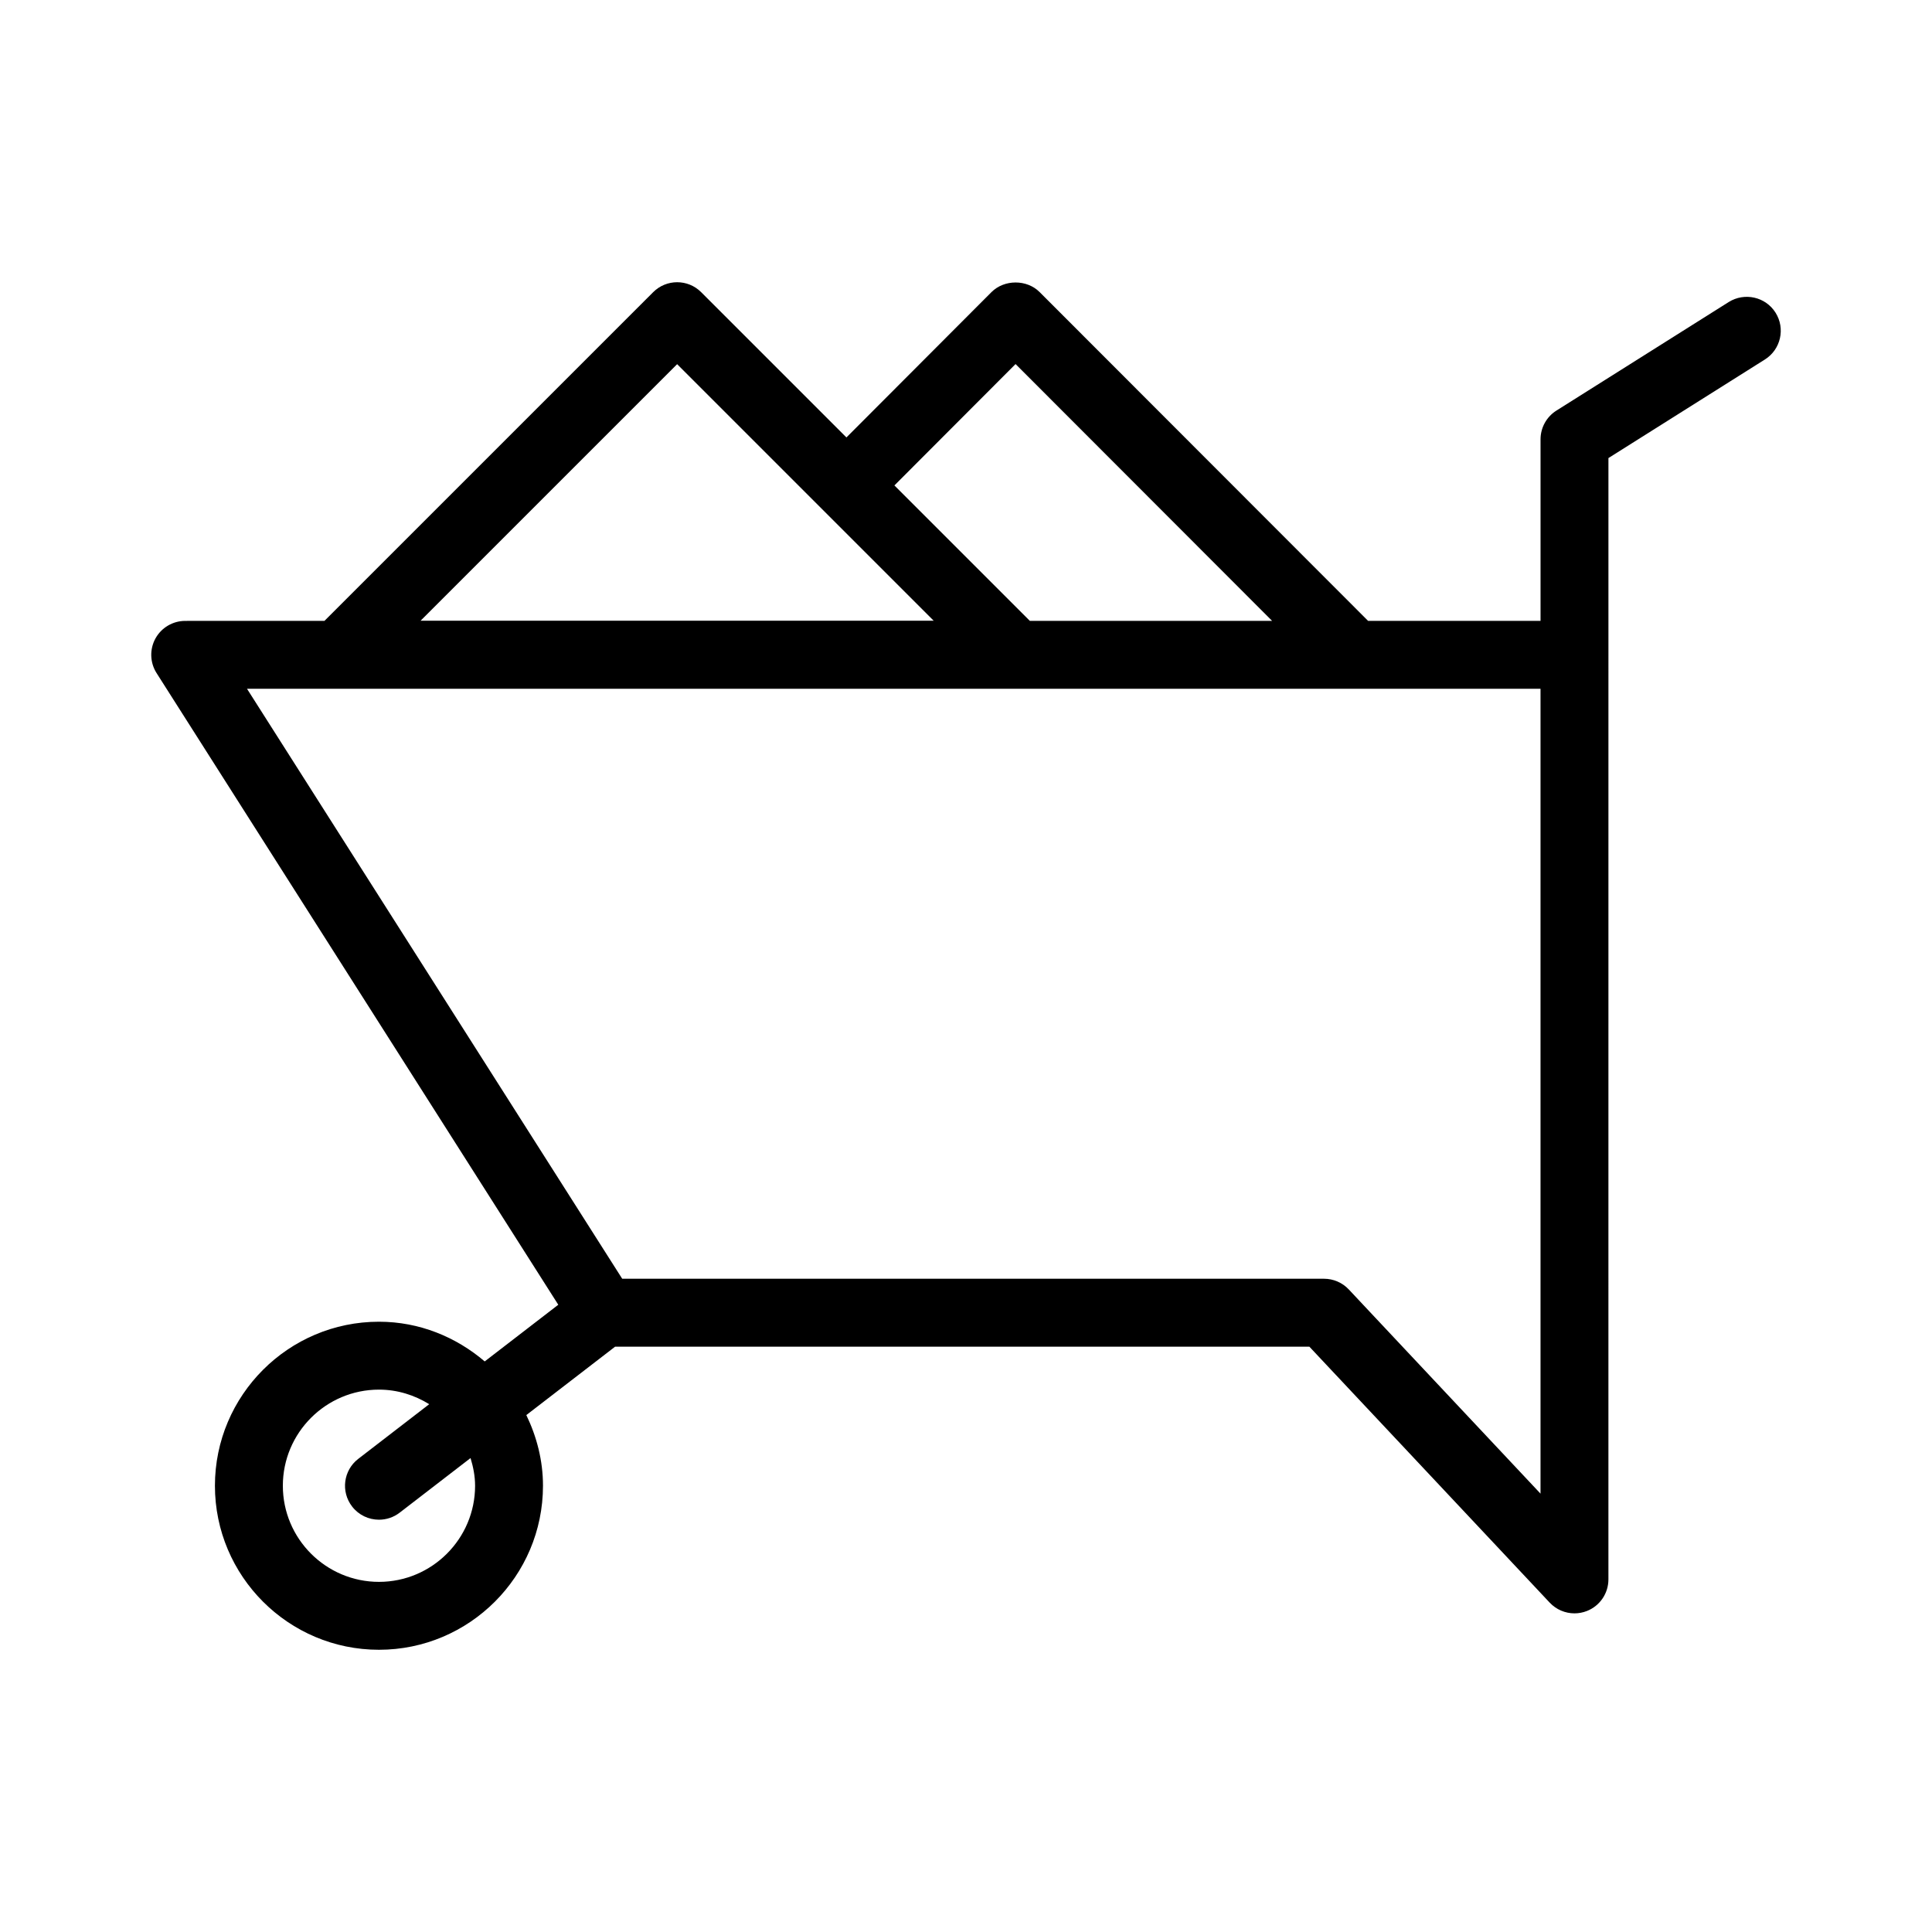 <?xml version="1.0" encoding="UTF-8"?>
<!-- Uploaded to: ICON Repo, www.svgrepo.com, Generator: ICON Repo Mixer Tools -->
<svg fill="#000000" width="800px" height="800px" version="1.1" viewBox="144 144 512 512" xmlns="http://www.w3.org/2000/svg">
 <path d="m291.95 489.77-19.496 15.02c-7.59-6.465-17.297-10.52-28.027-10.52-23.969 0-43.469 19.5-43.469 43.469s19.5 43.469 43.469 43.469 43.469-19.5 43.469-43.469c0-6.734-1.668-13.035-4.414-18.73l23.531-18.129h183.98l63.699 67.84c1.734 1.844 4.125 2.836 6.559 2.836 1.117 0 2.234-0.207 3.312-0.633 3.43-1.355 5.684-4.676 5.684-8.363l0.004-245.02v-52.148l41.469-26.125c4.203-2.648 5.465-8.207 2.816-12.41-2.648-4.199-8.195-5.445-12.41-2.816l-45.668 28.773c-2.613 1.648-4.199 4.523-4.199 7.613v48.113h-45.695l-87.062-87.145c-3.375-3.383-9.352-3.375-12.734 0l-38.453 38.531-38.496-38.496c-3.516-3.516-9.207-3.516-12.723 0l-87.113 87.109-36.902 0.004c-3.281 0-6.305 1.789-7.887 4.664-1.578 2.879-1.465 6.387 0.297 9.16zm-22.047 47.969c0 14.047-11.426 25.473-25.473 25.473-14.047 0-25.473-11.426-25.473-25.473s11.426-25.473 25.473-25.473c4.894 0 9.43 1.457 13.316 3.859l-18.809 14.492c-3.938 3.031-4.668 8.68-1.633 12.617 1.77 2.301 4.438 3.504 7.129 3.504 1.918 0 3.852-0.609 5.488-1.871l18.777-14.465c0.707 2.332 1.203 4.766 1.203 7.336zm143.23-297.26 67.988 68.059h-64.203l-35.891-35.891zm-89.684 0.031 67.988 67.988h-135.98zm-0.016 86.02h228.82v213.3l-50.812-54.113c-1.699-1.809-4.07-2.836-6.559-2.836h-185.99l-99.434-156.35z"/>
</svg>